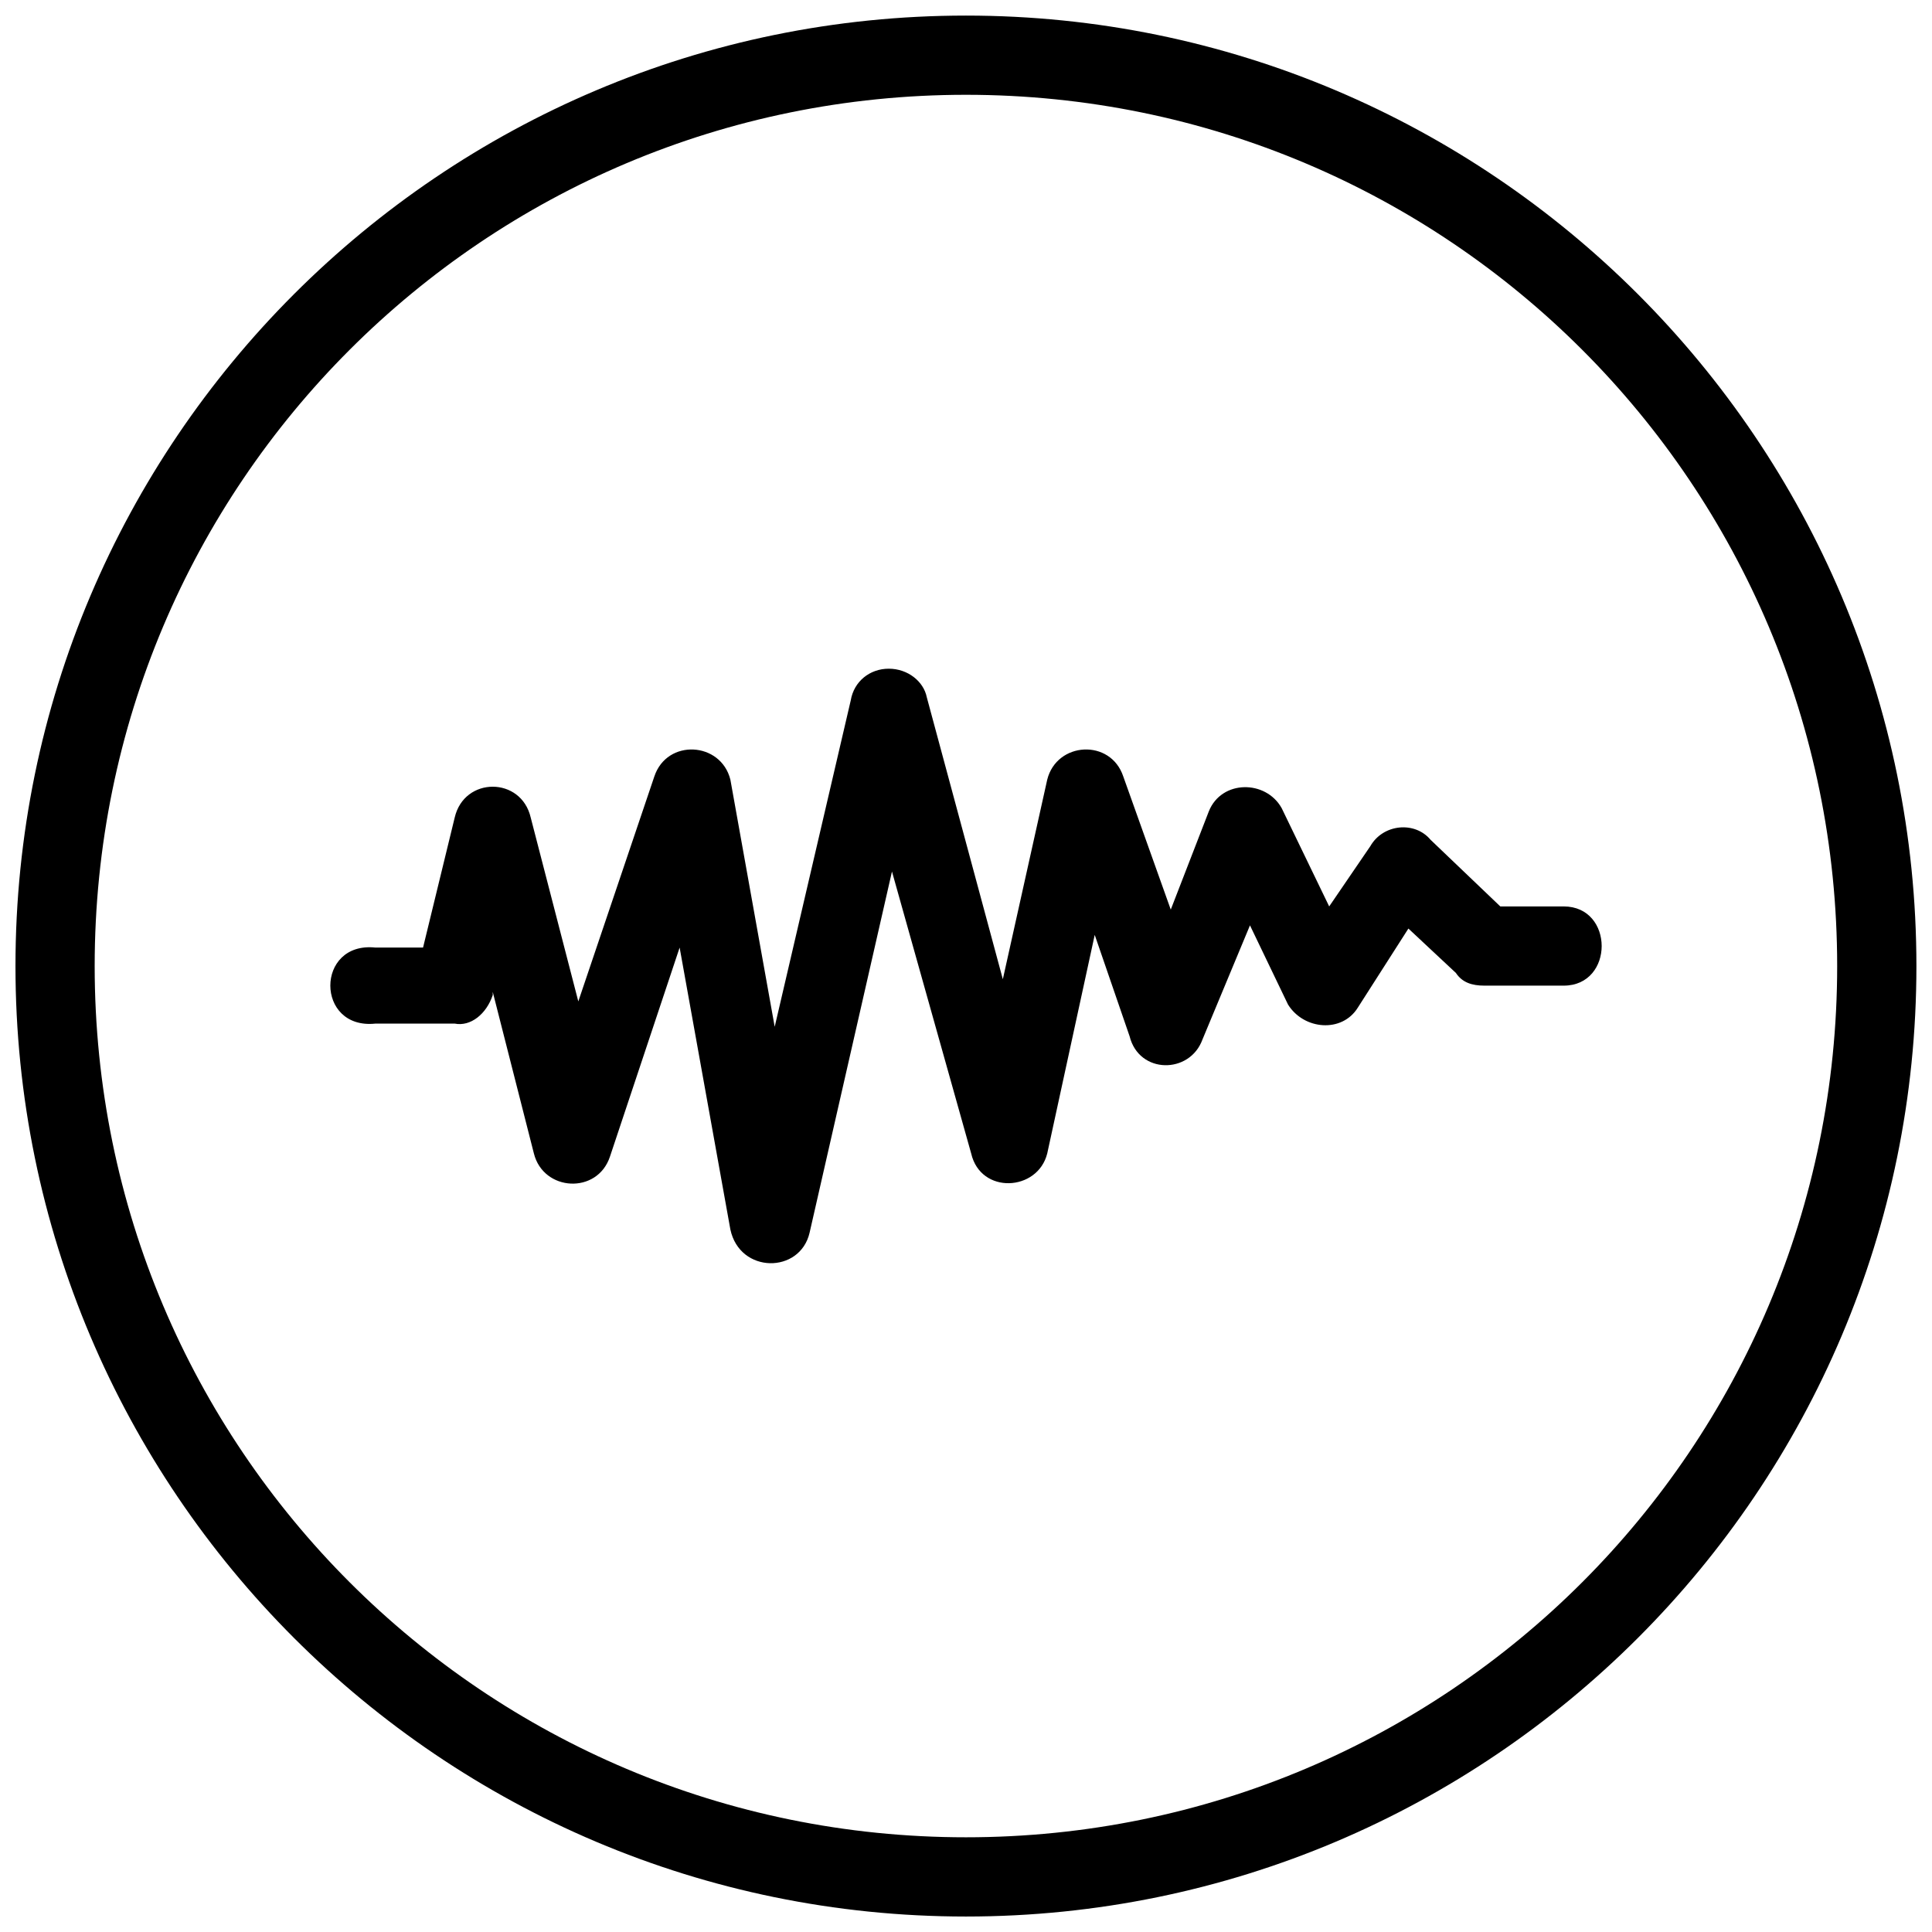 <?xml version="1.0" encoding="UTF-8"?>
<!-- Uploaded to: ICON Repo, www.iconrepo.com, Generator: ICON Repo Mixer Tools -->
<svg width="800px" height="800px" version="1.1" viewBox="144 144 512 512" xmlns="http://www.w3.org/2000/svg">
 <defs>
  <clipPath id="a">
   <path d="m148.09 148.09h503.81v503.81h-503.81z"/>
  </clipPath>
 </defs>
 <g clip-path="url(#a)">
  <path d="m399.98 148.13c-139 0-251.88 112.89-251.88 251.89s112.89 251.88 251.88 251.88c139 0 251.89-112.88 251.89-251.88s-112.89-251.89-251.89-251.89zm0 20.992c127.66 0 230.89 103.24 230.89 230.89 0 127.65-103.24 230.89-230.89 230.89-127.65 0-230.89-103.24-230.89-230.89 0-127.66 103.24-230.89 230.89-230.89zm-20.438 152.09c-5.039 0-9.246 3.371-10.086 8.406l-20.152 86.492-11.746-65.5c-2.519-10.074-16.793-10.914-20.152-0.84l-20.148 59.613-12.609-48.707c-2.519-10.918-17.633-10.918-20.152 0l-8.383 34.441h-12.609c-15.953-1.68-15.953 21.828 0 20.148h20.992c4.199 0.844 8.406-2.523 10.086-7.562v-0.84l10.906 42.824c2.519 10.074 16.793 10.914 20.152 0.84l18.469-55.41 13.449 74.723c2.519 11.754 18.473 11.754 20.992 0.84l21.832-95.715 20.992 74.723c2.519 10.914 17.633 10.074 20.152 0l12.586-57.934 9.246 26.875c2.519 10.074 15.953 10.074 19.312 0.84l12.586-30.238 10.086 20.992c4.199 6.719 14.273 7.559 18.473 0.844l13.426-20.992 12.586 11.766c1.68 2.519 4.207 3.363 7.566 3.363h20.992c13.434 0 13.434-20.992 0-20.992h-16.789l-18.473-17.652c-4.199-5.039-12.609-4.195-15.969 1.68l-10.906 15.973-12.586-26.035c-4.199-7.559-15.953-7.559-19.312 0.84l-10.086 26.035-12.586-35.281c-3.359-10.078-17.633-9.238-20.152 0.84l-11.766 52.891-20.152-74.723c-0.84-4.199-5.027-7.566-10.066-7.566z"/>
 </g>
</svg>